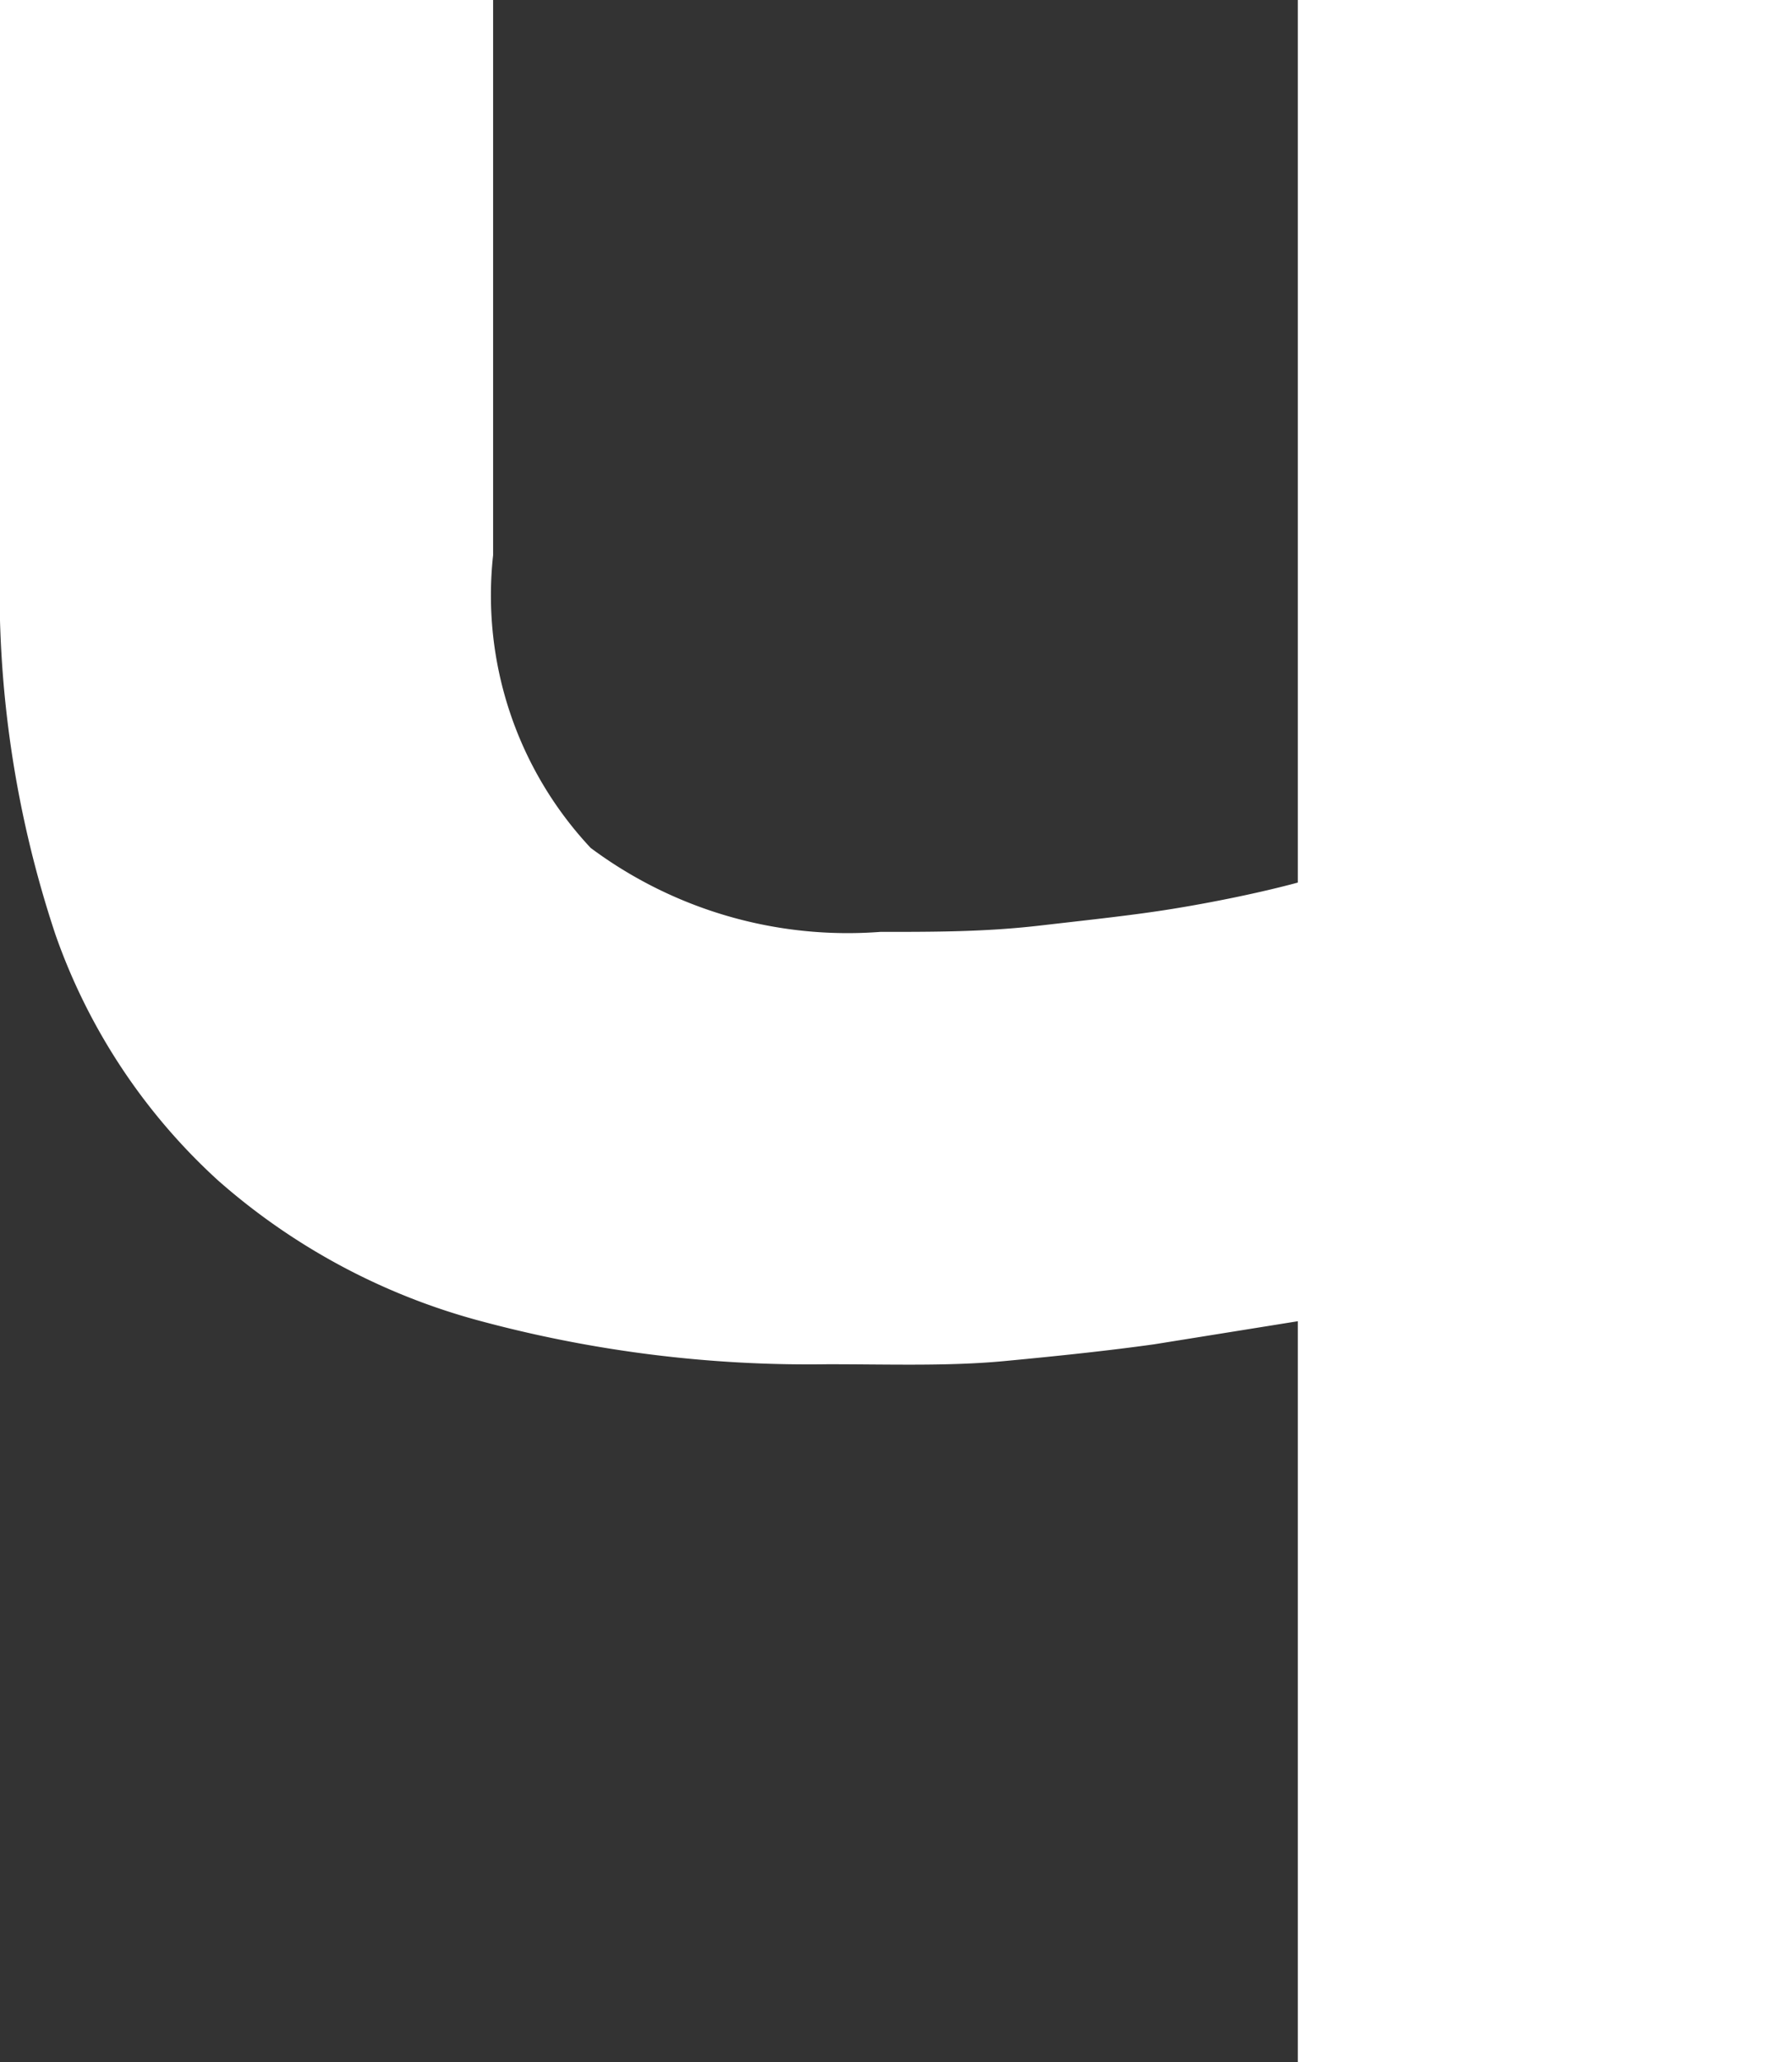 <?xml version="1.0" encoding="UTF-8"?> <svg xmlns="http://www.w3.org/2000/svg" viewBox="0 0 17.08 19.65"><rect x="0" y="0" width="17.08" height="19.65" fill="#333333" stroke="none"/> <defs> <style>.cls-1{fill:#fff;}</style> </defs> <title>Asset 37</title> <g id="Layer_2" data-name="Layer 2"> <g id="Layer_1-2" data-name="Layer 1"> <path class="cls-1" d="M12.37,12.59,11,12.81c-.43.06-.9.11-1.43.16S8.48,13,7.89,13a12.05,12.05,0,0,1-3.34-.42,6.2,6.2,0,0,1-2.47-1.33A5.73,5.73,0,0,1,.53,8.91,10.37,10.37,0,0,1,0,5.34V0H4.7V5.29a3.52,3.52,0,0,0,.93,2.79,4.1,4.1,0,0,0,2.76.8c.53,0,1,0,1.52-.06s.9-.1,1.27-.16.82-.15,1.19-.25V0h4.71V19.65H12.37Z"></path> </g> </g> </svg> 